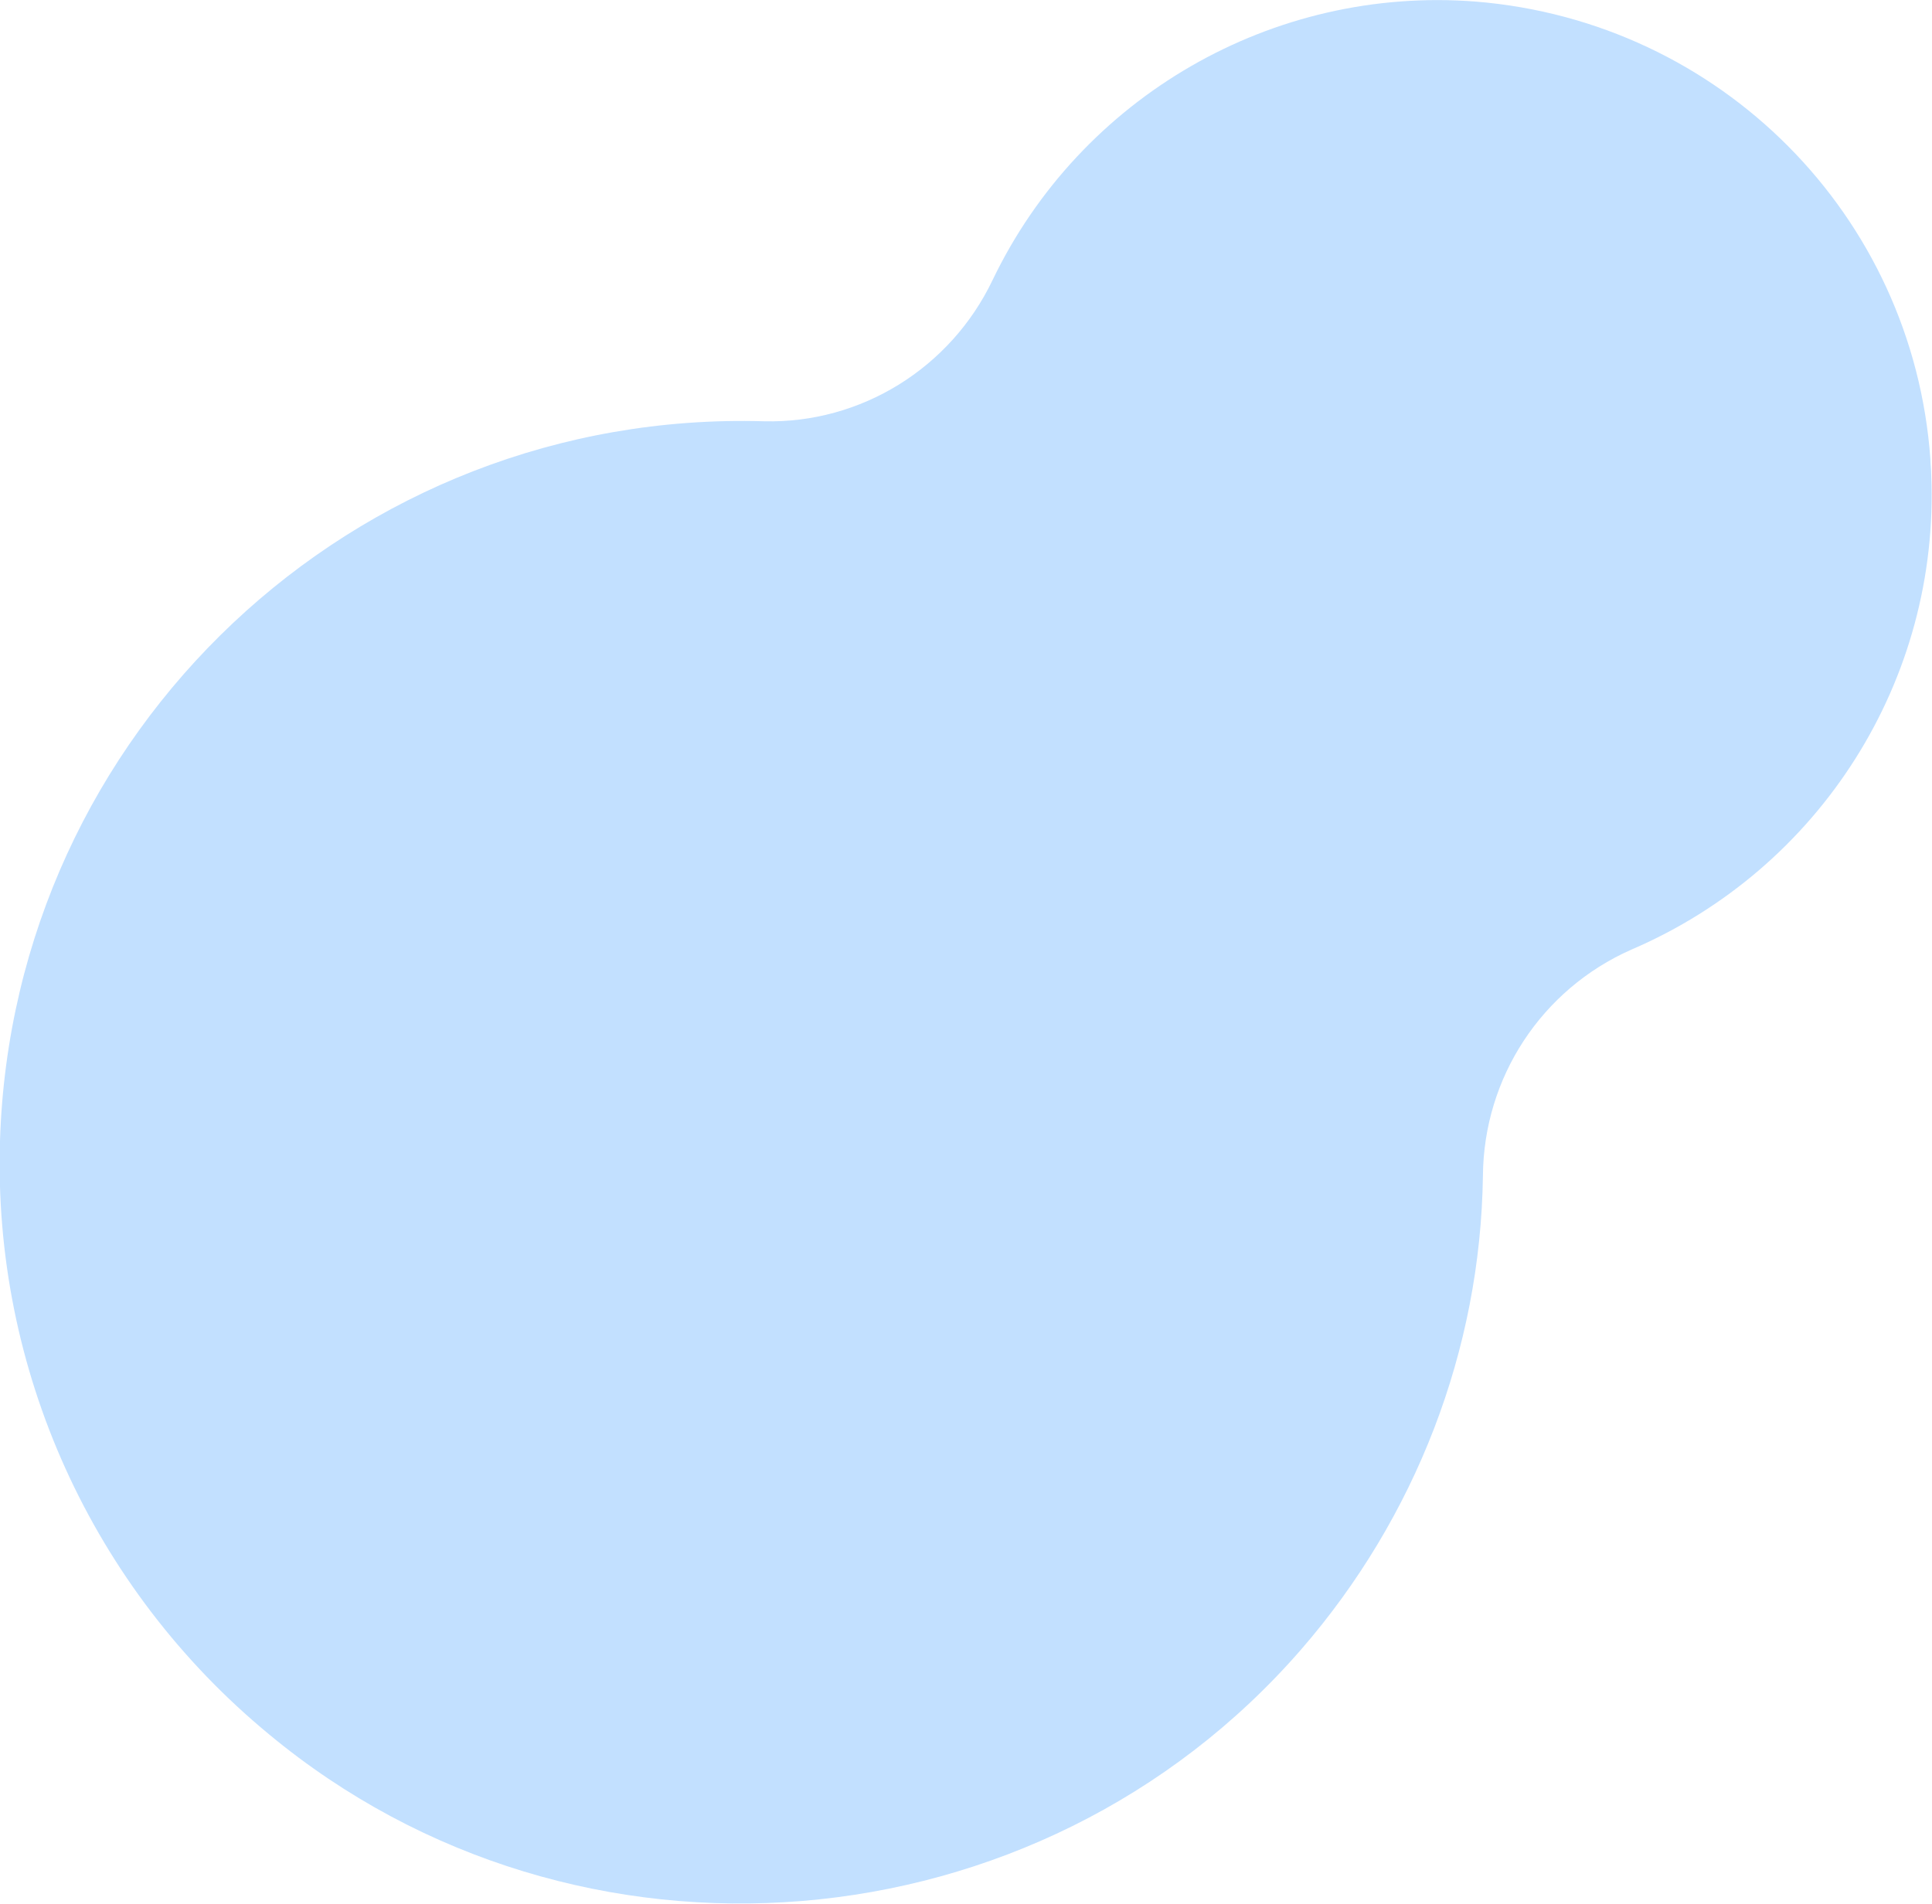 <?xml version="1.0" encoding="utf-8"?>
<!-- Generator: Adobe Illustrator 23.0.1, SVG Export Plug-In . SVG Version: 6.00 Build 0)  -->
<svg version="1.1" id="Layer_1" xmlns="http://www.w3.org/2000/svg" xmlns:xlink="http://www.w3.org/1999/xlink" x="0px" y="0px"
	 viewBox="0 0 243.5 240" style="enable-background:new 0 0 243.5 240;" xml:space="preserve">
<style type="text/css">
	.st0{fill:#C2E0FF;}
</style>
<path id="Path_81402" class="st0" d="M186,0.2c-25.6-2-49.8,12-60.9,35.1c-5.3,11.1-16.6,18.1-28.8,17.8C44.6,51.6,1.6,92.2,0,143.8
	c-0.9,28.8,11.6,56.4,33.9,74.8c38.8,32.2,97,27.4,130.1-10.7c14.4-16.6,22.6-37.7,22.9-59.7c0.1-12.4,7.4-23.5,18.7-28.5
	c23.8-10.2,38.9-34,37.8-59.9c0-0.6-0.1-1.3-0.1-1.9C241.1,27.1,216.8,2.7,186,0.2"/>
</svg>
